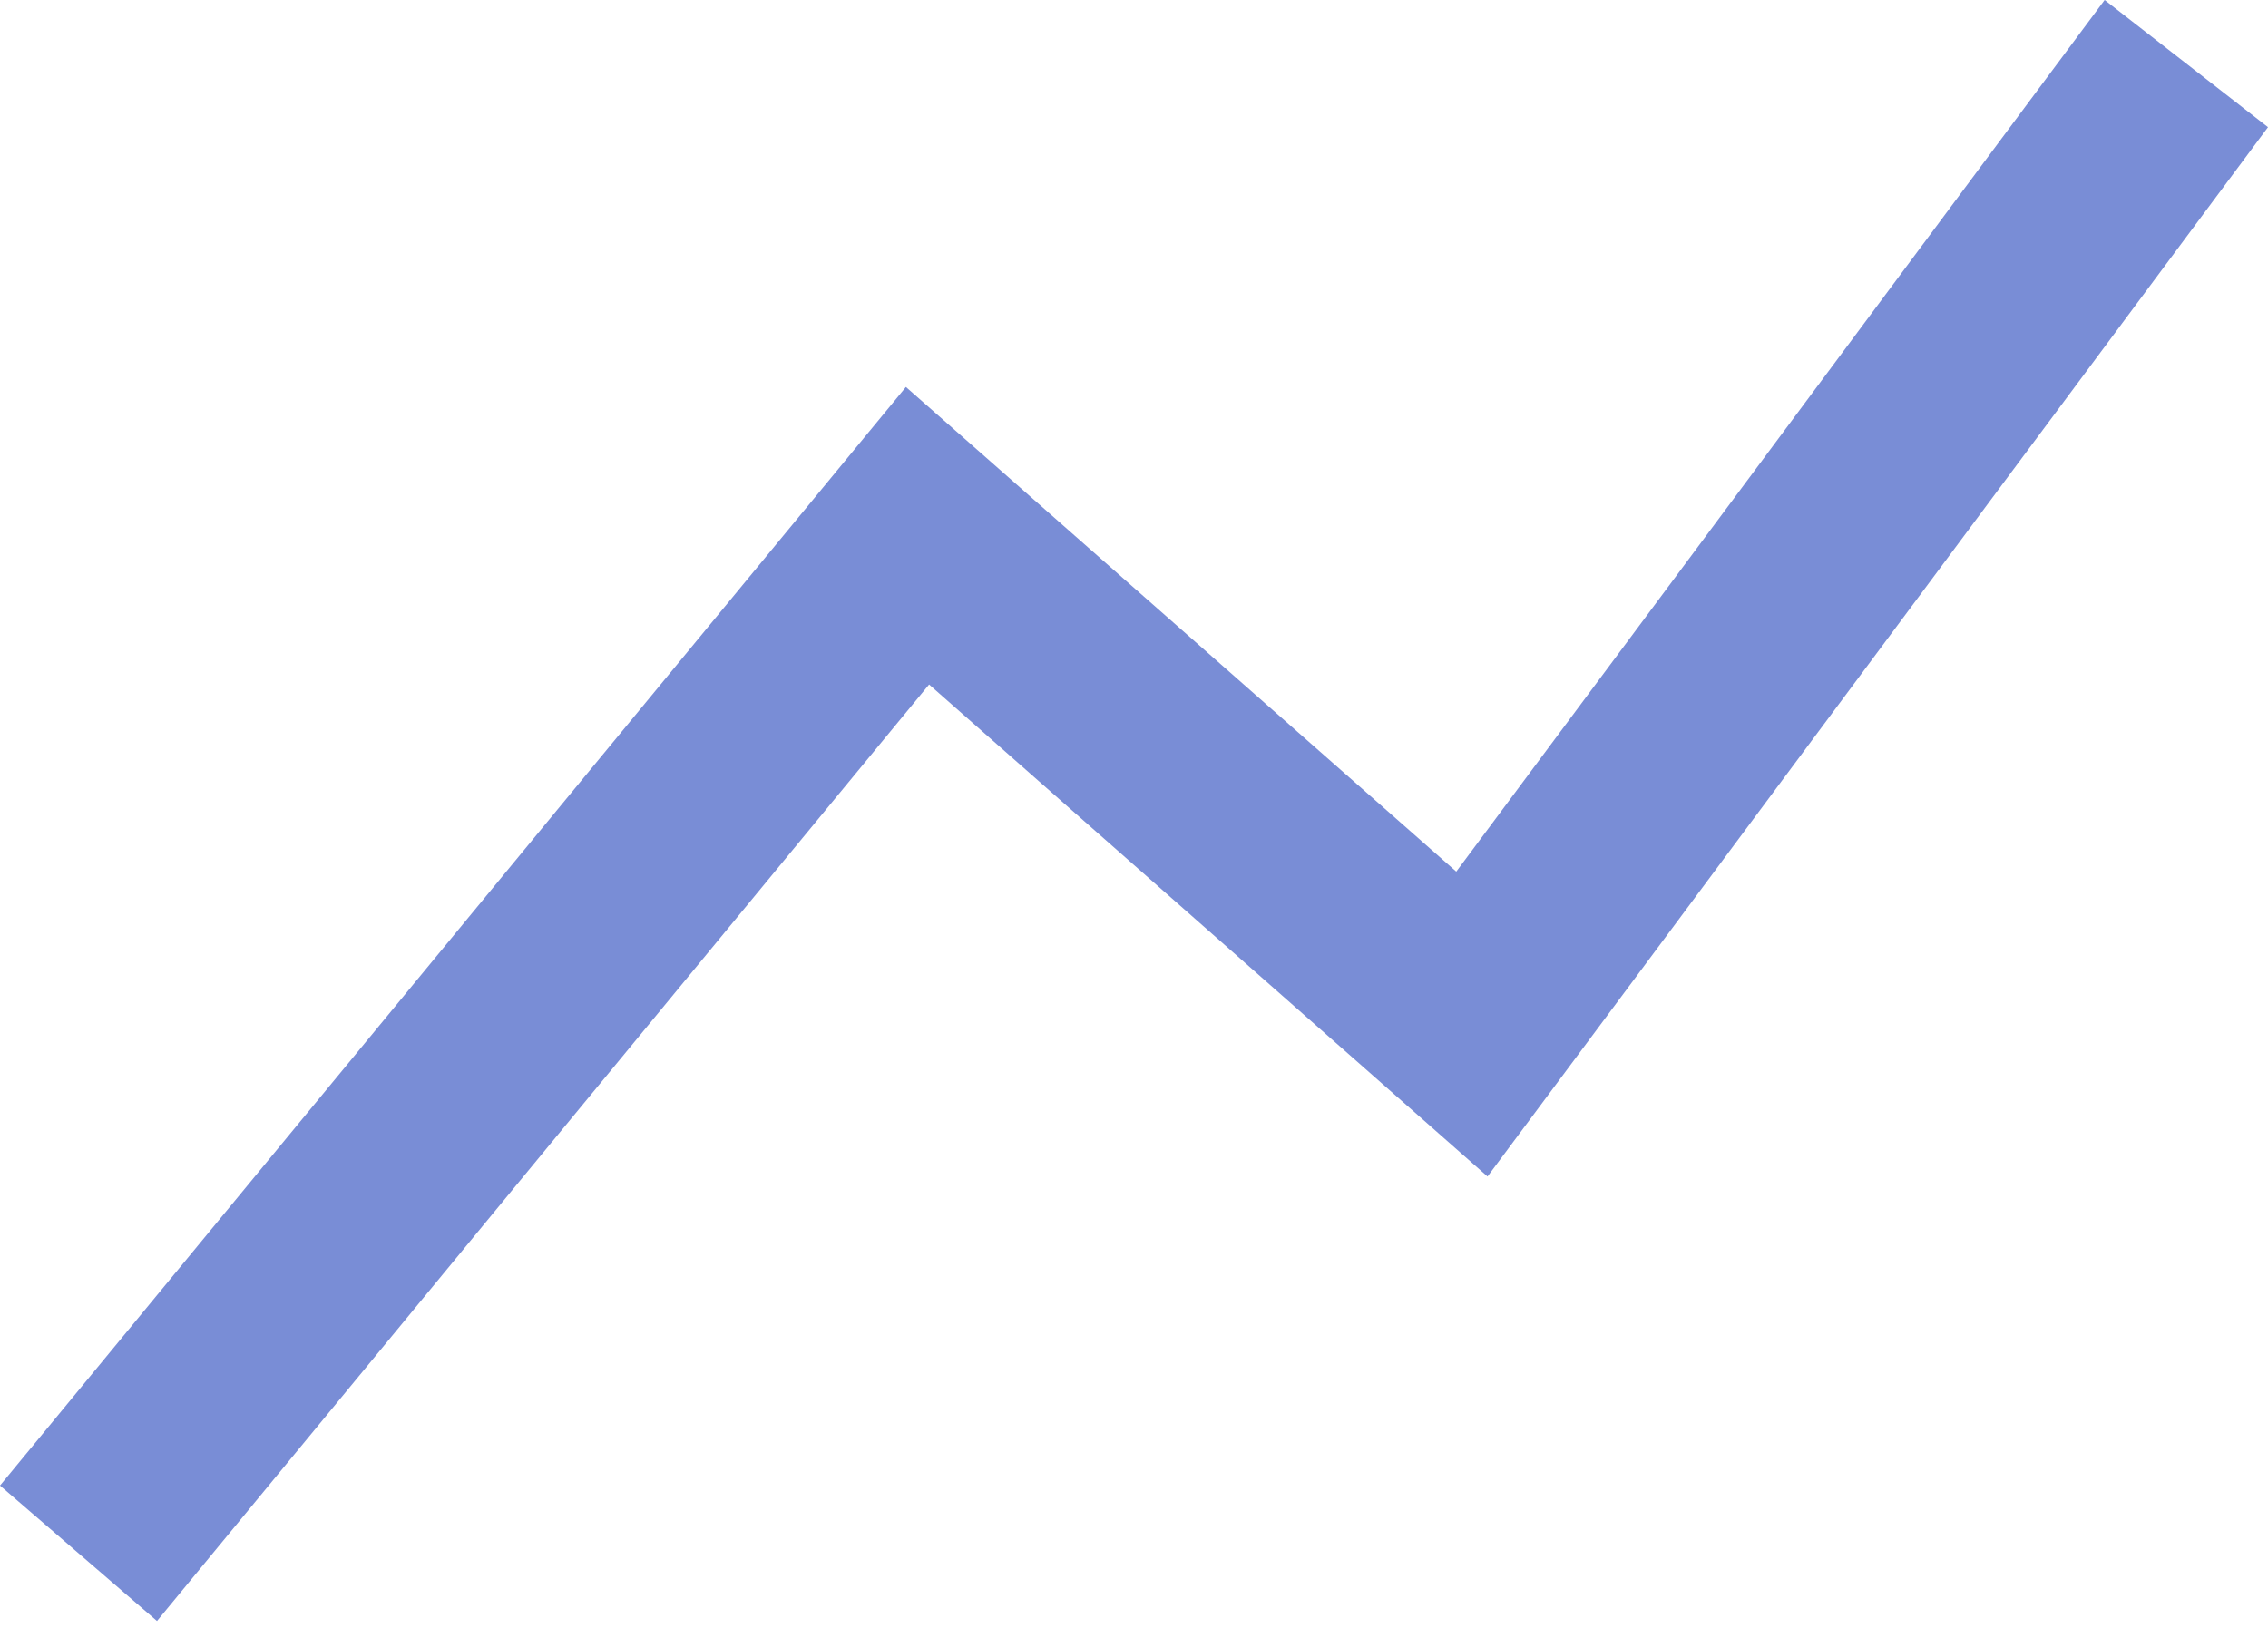 <?xml version="1.0" encoding="UTF-8"?> <svg xmlns="http://www.w3.org/2000/svg" width="195" height="140" viewBox="0 0 195 140" fill="none"> <path d="M13.499 139.407L0 127.76L77.89 33.281L125.209 74.96L180.955 0L195 10.936L127.896 101.181L79.883 58.867L13.499 139.407Z" fill="#798DD6"></path> </svg> 